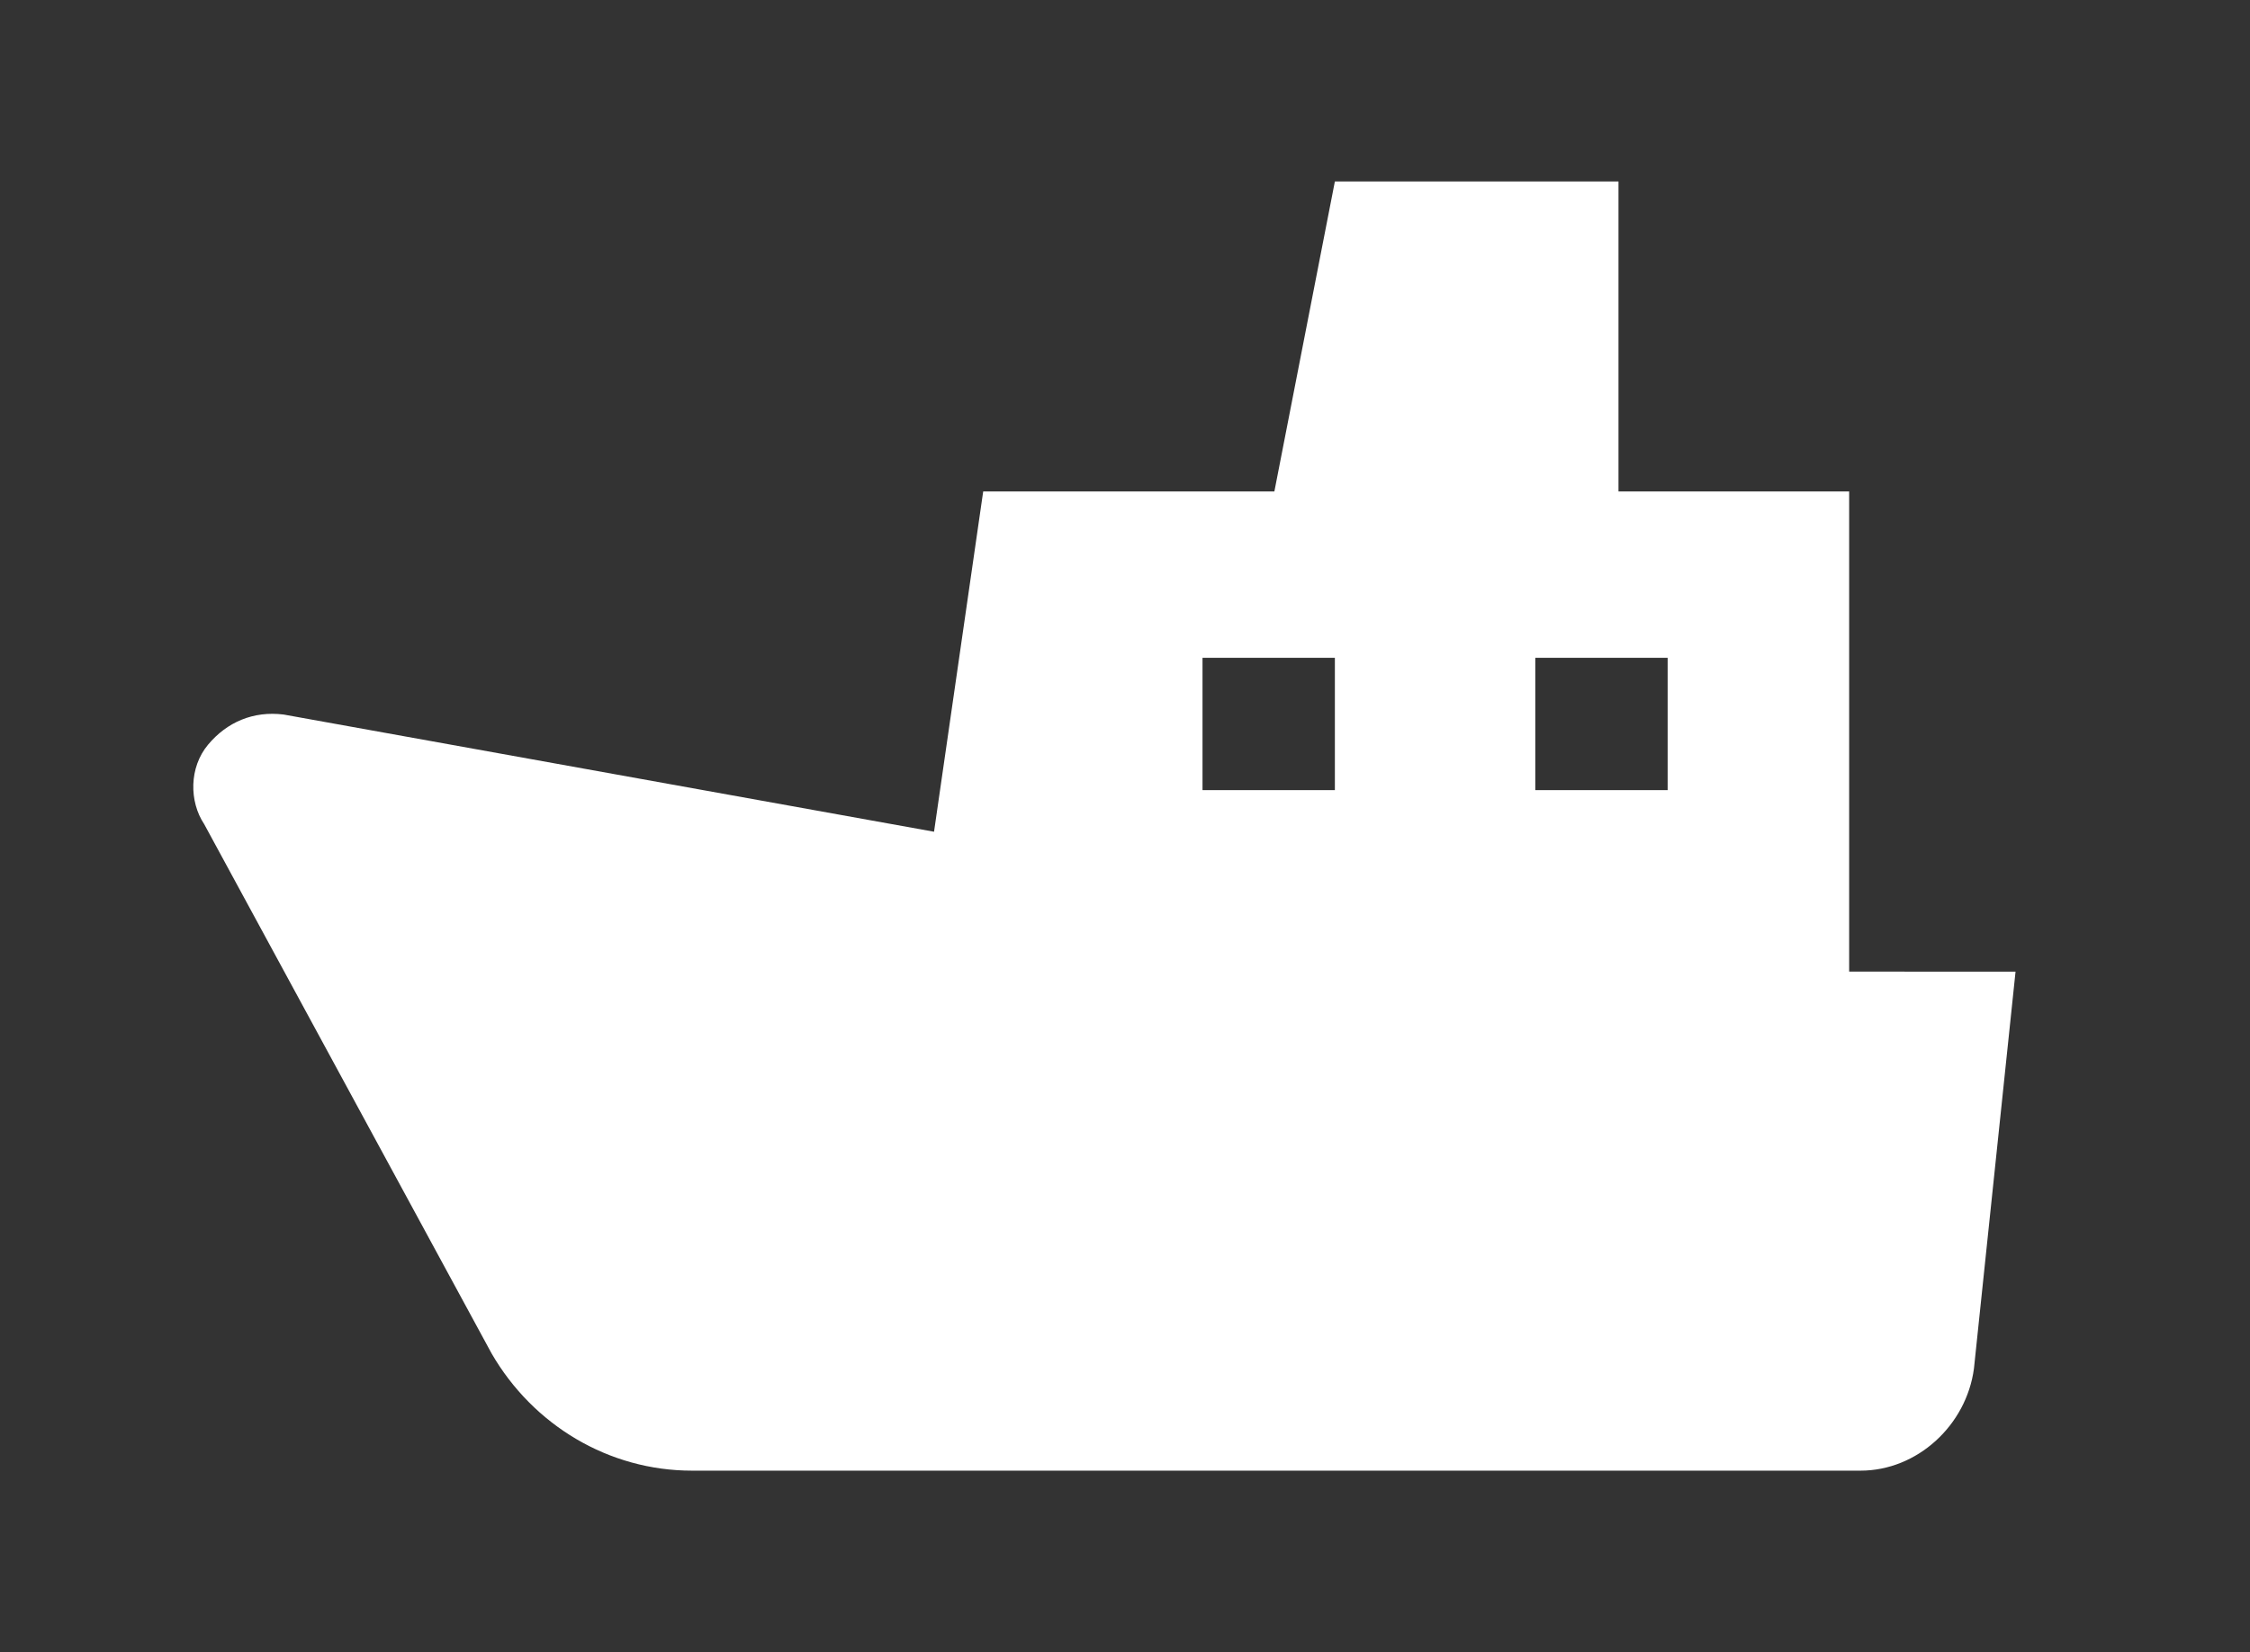 <?xml version="1.0" encoding="utf-8"?>
<!-- Generator: Adobe Illustrator 25.1.0, SVG Export Plug-In . SVG Version: 6.00 Build 0)  -->
<svg version="1.1" id="レイヤー_1" xmlns="http://www.w3.org/2000/svg" xmlns:xlink="http://www.w3.org/1999/xlink" x="0px"
	 y="0px" width="59.5px" height="43.7px" viewBox="0 0 59.5 43.7" style="enable-background:new 0 0 59.5 43.7;"
	 xml:space="preserve">
<rect x="0" y="0" width="59.5" height="43.7" fill="#333333" stroke="none"/>
<style type="text/css">
	.st0{fill:#FFFFFF;}
</style>
<path class="st0" d="M48.9,25.7V13h-6.1V4.8h-7.5L33.7,13H26l-1.3,9L7.5,18.9c-0.8-0.1-1.5,0.2-2,0.8c-0.5,0.6-0.5,1.5-0.1,2.1
	L13,35.8c1.1,1.9,3.1,3.1,5.3,3.1h30.9c1.5,0,2.8-1.2,3-2.7l1.1-10.5H48.9z M35.3,20.9h-3.5v-3.5h3.5V20.9z M44.1,20.9h-3.5v-3.5
	h3.5V20.9z"/>
<path class="st0" d="M178.6,14.7c0,0-9-1.7-15.9,0.1c-6.9,1.8-12.4,5.5-12.4,5.5s-1.4-0.6-0.5,1.1s4.3,3.1,6.7,3.3s6.6,1.3,8.4,1.6
	c0,0,2.7,1.8,4.8,2.1c2,0.4,3.2-0.4,3.5-0.7s6.4-0.3,6.4-0.3l8.8-0.7l3.8-0.5c0,0,5,2.7,7.6,2c2.6-0.7,0.7-2.1,0.7-2.1l3.2-2.5
	c0,0,13.8,4.9,15.4,5.8c1.6,0.8,1.8,0.2,1.1-1.4s-3-5-3-5s3.2-2.3,3.8-3c0.7-0.7-1.4-2-3-2s-6.8,0.5-15.1,0.5c0,0,0.7-0.7,0.3-1.1
	s-2-3.3-6.1,1l-3.6-0.5c0,0-5.1-5.2-8.2-5C180.3,13.2,178.6,14.7,178.6,14.7z"/>
<path class="st0" d="M349.1,20.3c-12.8-4.4-8.9-11.3,10.4-19.8l0-0.6c-4.8,0.9-21.3,6.5-25.6,14.1c-1.3,1.6-1.9,3-2.1,4.2
	c0.3-0.6,1-1.1,1.7-1.1c0.8,0,1.5,0.5,1.8,1.3c0,0,1.7,4.6,4.5,7.8c0.2,0.2,0.3,0.4,0.4,0.7c4,1.9,6.9,3.1,3.6,6.7
	c-0.5,0.6-1,1.1-1.5,1.7c-0.4,0.4-0.8,0.9-1.2,1.3c-3.3,3.7-5.8,6.4-8,8.4h21.1c2.1-3.2,5.8-9.3,6.4-13.1
	C361.5,26.7,358.7,23,349.1,20.3z"/>
<path class="st0" d="M335,38.6v-4.3c0,0,2.4,1.4,5.5,0.6c-3.5-4-4.3-7-4.3-7c0.8,0.4,2.2-0.3,2.2-0.3c-3.1-3.5-4.9-8.4-4.9-8.4
	s-1.7,4.9-4.9,8.4c0,0,1.4,0.7,2.2,0.3c0,0-0.8,3-4.3,7c3.1,0.9,5.5-0.6,5.5-0.6v4.3h1.1h0.7H335z"/>
<path class="st0" d="M350.3,11.2c0,0-0.6,2.2-3.1,5c2.3,0.6,4-0.4,4-0.4V19h0.8h0.5h0.8v-3.1c0,0,1.7,1,4,0.4c-2.5-2.9-3.1-5-3.1-5
	c0.6,0.3,1.6-0.3,1.6-0.3c-2.3-2.5-3.5-6-3.5-6s-1.3,3.5-3.5,6C348.7,11,349.7,11.5,350.3,11.2z"/>
<g>
	<g>
		<g>
			<g>
				<path class="st0" d="M107.2,30.7c-0.7-0.4-1.3-0.9-1.8-1.6l-0.8-1.2l-0.8,1.2c-0.5,0.7-1.1,1.2-1.8,1.6
					c-0.7,0.4-1.5,0.6-2.4,0.6c-0.9,0-1.7-0.2-2.4-0.6c-0.7-0.4-1.3-0.9-1.8-1.6l-0.8-1.2l-0.8,1.2c-0.5,0.7-1.1,1.2-1.8,1.6
					c-0.7,0.4-1.5,0.6-2.4,0.6c-0.9,0-1.7-0.2-2.4-0.6c-0.7-0.4-1.3-0.9-1.8-1.6l-0.8-1.2l-0.8,1.2c-0.5,0.7-1.1,1.2-1.8,1.6
					c-0.7,0.4-1.5,0.6-2.4,0.6v2c1.2,0,2.3-0.3,3.3-0.8c0.6-0.3,1.2-0.8,1.7-1.2c0.5,0.5,1.1,0.9,1.7,1.2c1,0.5,2.1,0.8,3.3,0.8
					c1.2,0,2.3-0.3,3.3-0.8c0.6-0.3,1.2-0.8,1.7-1.2c0.5,0.5,1.1,0.9,1.7,1.2c1,0.5,2.1,0.8,3.3,0.8c1.2,0,2.3-0.3,3.3-0.8
					c0.6-0.3,1.2-0.8,1.7-1.2c0.5,0.5,1.1,0.9,1.7,1.2c1,0.5,2.1,0.8,3.3,0.8v-2C108.7,31.3,107.9,31,107.2,30.7z"/>
				<path class="st0" d="M105.4,39.5l-0.8-1.2l-0.8,1.2c-0.5,0.7-1.1,1.2-1.8,1.6c-0.7,0.4-1.5,0.6-2.4,0.6s-1.7-0.2-2.4-0.6
					c-0.7-0.4-1.3-0.9-1.8-1.6l-0.8-1.2l-0.8,1.2c-0.5,0.7-1.1,1.2-1.8,1.6c-0.7,0.4-1.5,0.6-2.4,0.6s-1.7-0.2-2.4-0.6
					c-0.7-0.4-1.3-0.9-1.8-1.6l-0.8-1.2l-0.8,1.2c-0.5,0.7-1.1,1.2-1.8,1.6c-0.7,0.4-1.5,0.6-2.4,0.6v2c1.2,0,2.3-0.3,3.3-0.8
					c0.6-0.3,1.2-0.8,1.7-1.2c0.5,0.5,1.1,0.9,1.7,1.2c1,0.5,2.1,0.8,3.3,0.8c1.2,0,2.3-0.3,3.3-0.8c0.6-0.3,1.2-0.8,1.7-1.2
					c0.5,0.5,1.1,0.9,1.7,1.2c1,0.5,2.1,0.8,3.3,0.8c1.2,0,2.3-0.3,3.3-0.8c0.6-0.3,1.2-0.8,1.7-1.2c0.5,0.5,1.1,0.9,1.7,1.2
					c1,0.5,2.1,0.8,3.3,0.8v-2c-0.9,0-1.7-0.2-2.4-0.6S105.8,40.2,105.4,39.5z"/>
			</g>
			<g>
				<path class="st0" d="M136.6,30.7c-0.7-0.4-1.3-0.9-1.8-1.6l-0.8-1.2l-0.8,1.2c-0.5,0.7-1.1,1.2-1.8,1.6
					c-0.7,0.4-1.5,0.6-2.4,0.6c-0.9,0-1.7-0.2-2.4-0.6c-0.7-0.4-1.3-0.9-1.8-1.6l-0.8-1.2l-0.8,1.2c-0.5,0.7-1.1,1.2-1.8,1.6
					c-0.7,0.4-1.5,0.6-2.4,0.6c-0.9,0-1.7-0.2-2.4-0.6c-0.7-0.4-1.3-0.9-1.8-1.6l-0.8-1.2l-0.8,1.2c-0.5,0.7-1.1,1.2-1.8,1.6
					c-0.7,0.4-1.5,0.6-2.4,0.6v2c1.2,0,2.3-0.3,3.3-0.8c0.6-0.3,1.2-0.8,1.7-1.2c0.5,0.5,1.1,0.9,1.7,1.2c1,0.5,2.1,0.8,3.3,0.8
					c1.2,0,2.3-0.3,3.3-0.8c0.6-0.3,1.2-0.8,1.7-1.2c0.5,0.5,1.1,0.9,1.7,1.2c1,0.5,2.1,0.8,3.3,0.8c1.2,0,2.3-0.3,3.3-0.8
					c0.6-0.3,1.2-0.8,1.7-1.2c0.5,0.5,1.1,0.9,1.7,1.2c1,0.5,2.1,0.8,3.3,0.8v-2C138.1,31.3,137.3,31,136.6,30.7z"/>
				<path class="st0" d="M134.8,39.5l-0.8-1.2l-0.8,1.2c-0.5,0.7-1.1,1.2-1.8,1.6c-0.7,0.4-1.5,0.6-2.4,0.6c-0.9,0-1.7-0.2-2.4-0.6
					c-0.7-0.4-1.3-0.9-1.8-1.6l-0.8-1.2l-0.8,1.2c-0.5,0.7-1.1,1.2-1.8,1.6c-0.7,0.4-1.5,0.6-2.4,0.6c-0.9,0-1.7-0.2-2.4-0.6
					c-0.7-0.4-1.3-0.9-1.8-1.6l-0.8-1.2l-0.8,1.2c-0.5,0.7-1.1,1.2-1.8,1.6c-0.7,0.4-1.5,0.6-2.4,0.6v2c1.2,0,2.3-0.3,3.3-0.8
					c0.6-0.3,1.2-0.8,1.7-1.2c0.5,0.5,1.1,0.9,1.7,1.2c1,0.5,2.1,0.8,3.3,0.8c1.2,0,2.3-0.3,3.3-0.8c0.6-0.3,1.2-0.8,1.7-1.2
					c0.5,0.5,1.1,0.9,1.7,1.2c1,0.5,2.1,0.8,3.3,0.8c1.2,0,2.3-0.3,3.3-0.8c0.6-0.3,1.2-0.8,1.7-1.2c0.5,0.5,1.1,0.9,1.7,1.2
					c1,0.5,2.1,0.8,3.3,0.8v-2c-0.9,0-1.7-0.2-2.4-0.6C135.9,40.7,135.2,40.2,134.8,39.5z"/>
			</g>
		</g>
		<polygon class="st0" points="139,22.1 114,22.1 109.3,31.5 139,31.5 		"/>
	</g>
	<g>
		<polygon class="st0" points="128.4,9.5 128.4,11 129.1,12.4 136.8,12.4 137.5,11 137.5,9.5 		"/>
		<path class="st0" d="M133.7,2.6V0h-1.5v2.6c-1.4,0.3-2.4,1.5-2.4,2.9V8h6.2V5.6C136,4.2,135,3,133.7,2.6z M133.7,6.5h-1.5V5.5
			c0-0.4,0.3-0.7,0.7-0.7c0.4,0,0.7,0.3,0.7,0.7V6.5z"/>
		<path class="st0" d="M136.4,13.9h-6.8l-0.7,9.5h8.2L136.4,13.9z M133.7,21.7h-1.5v-1.8h1.5V21.7z M133.7,17.8h-1.5v-1.8h1.5V17.8z
			"/>
	</g>
</g>
</svg>
